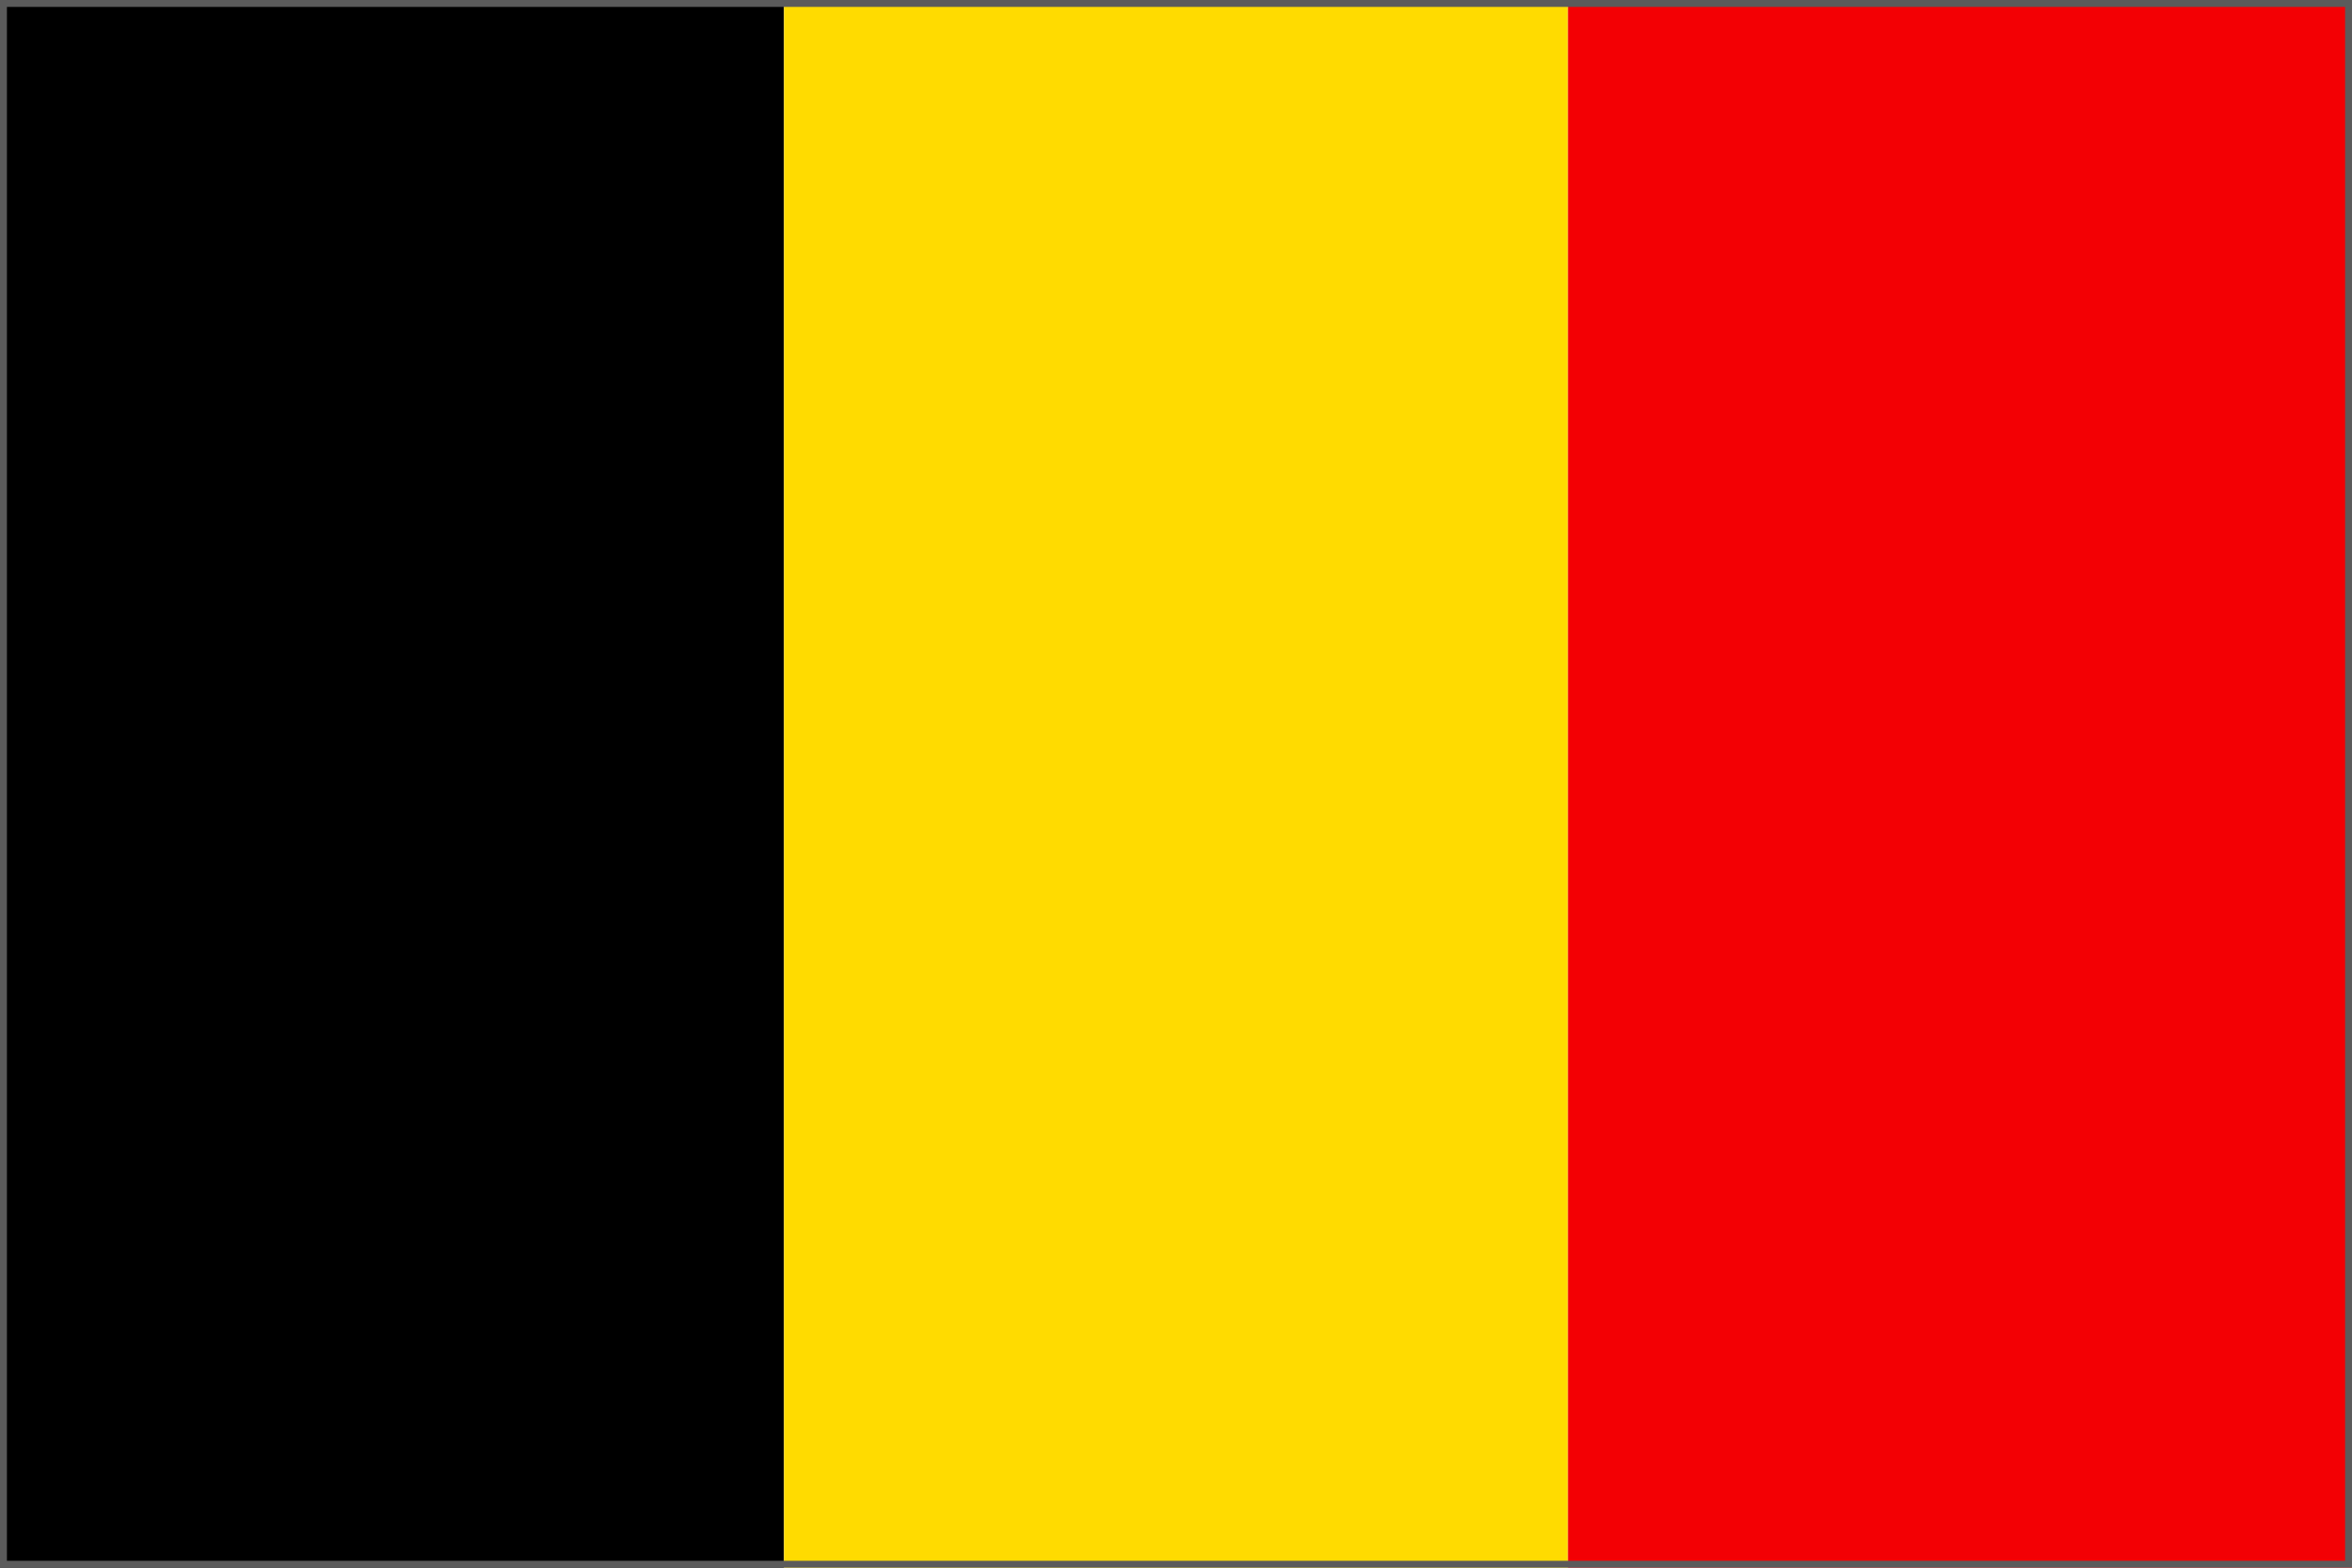 <?xml version="1.0" encoding="UTF-8"?> <svg xmlns="http://www.w3.org/2000/svg" id="Layer_1" data-name="Layer 1" version="1.1" viewBox="0 0 170.1 113.4"><defs><style> .cls-1 { fill: #000; } .cls-1, .cls-2, .cls-3 { stroke-width: 0px; } .cls-2 { fill: #ffdb00; } .cls-4 { fill: none; stroke: #5b5b5b; stroke-miterlimit: 10; } .cls-3 { fill: #f30004; } </style></defs><g><rect class="cls-1" width="56.7" height="113.4"></rect><rect class="cls-2" x="56.7" width="56.7" height="113.4"></rect><rect class="cls-3" x="113.4" width="56.7" height="113.4"></rect></g><rect class="cls-4" width="170.1" height="113.4"></rect></svg> 